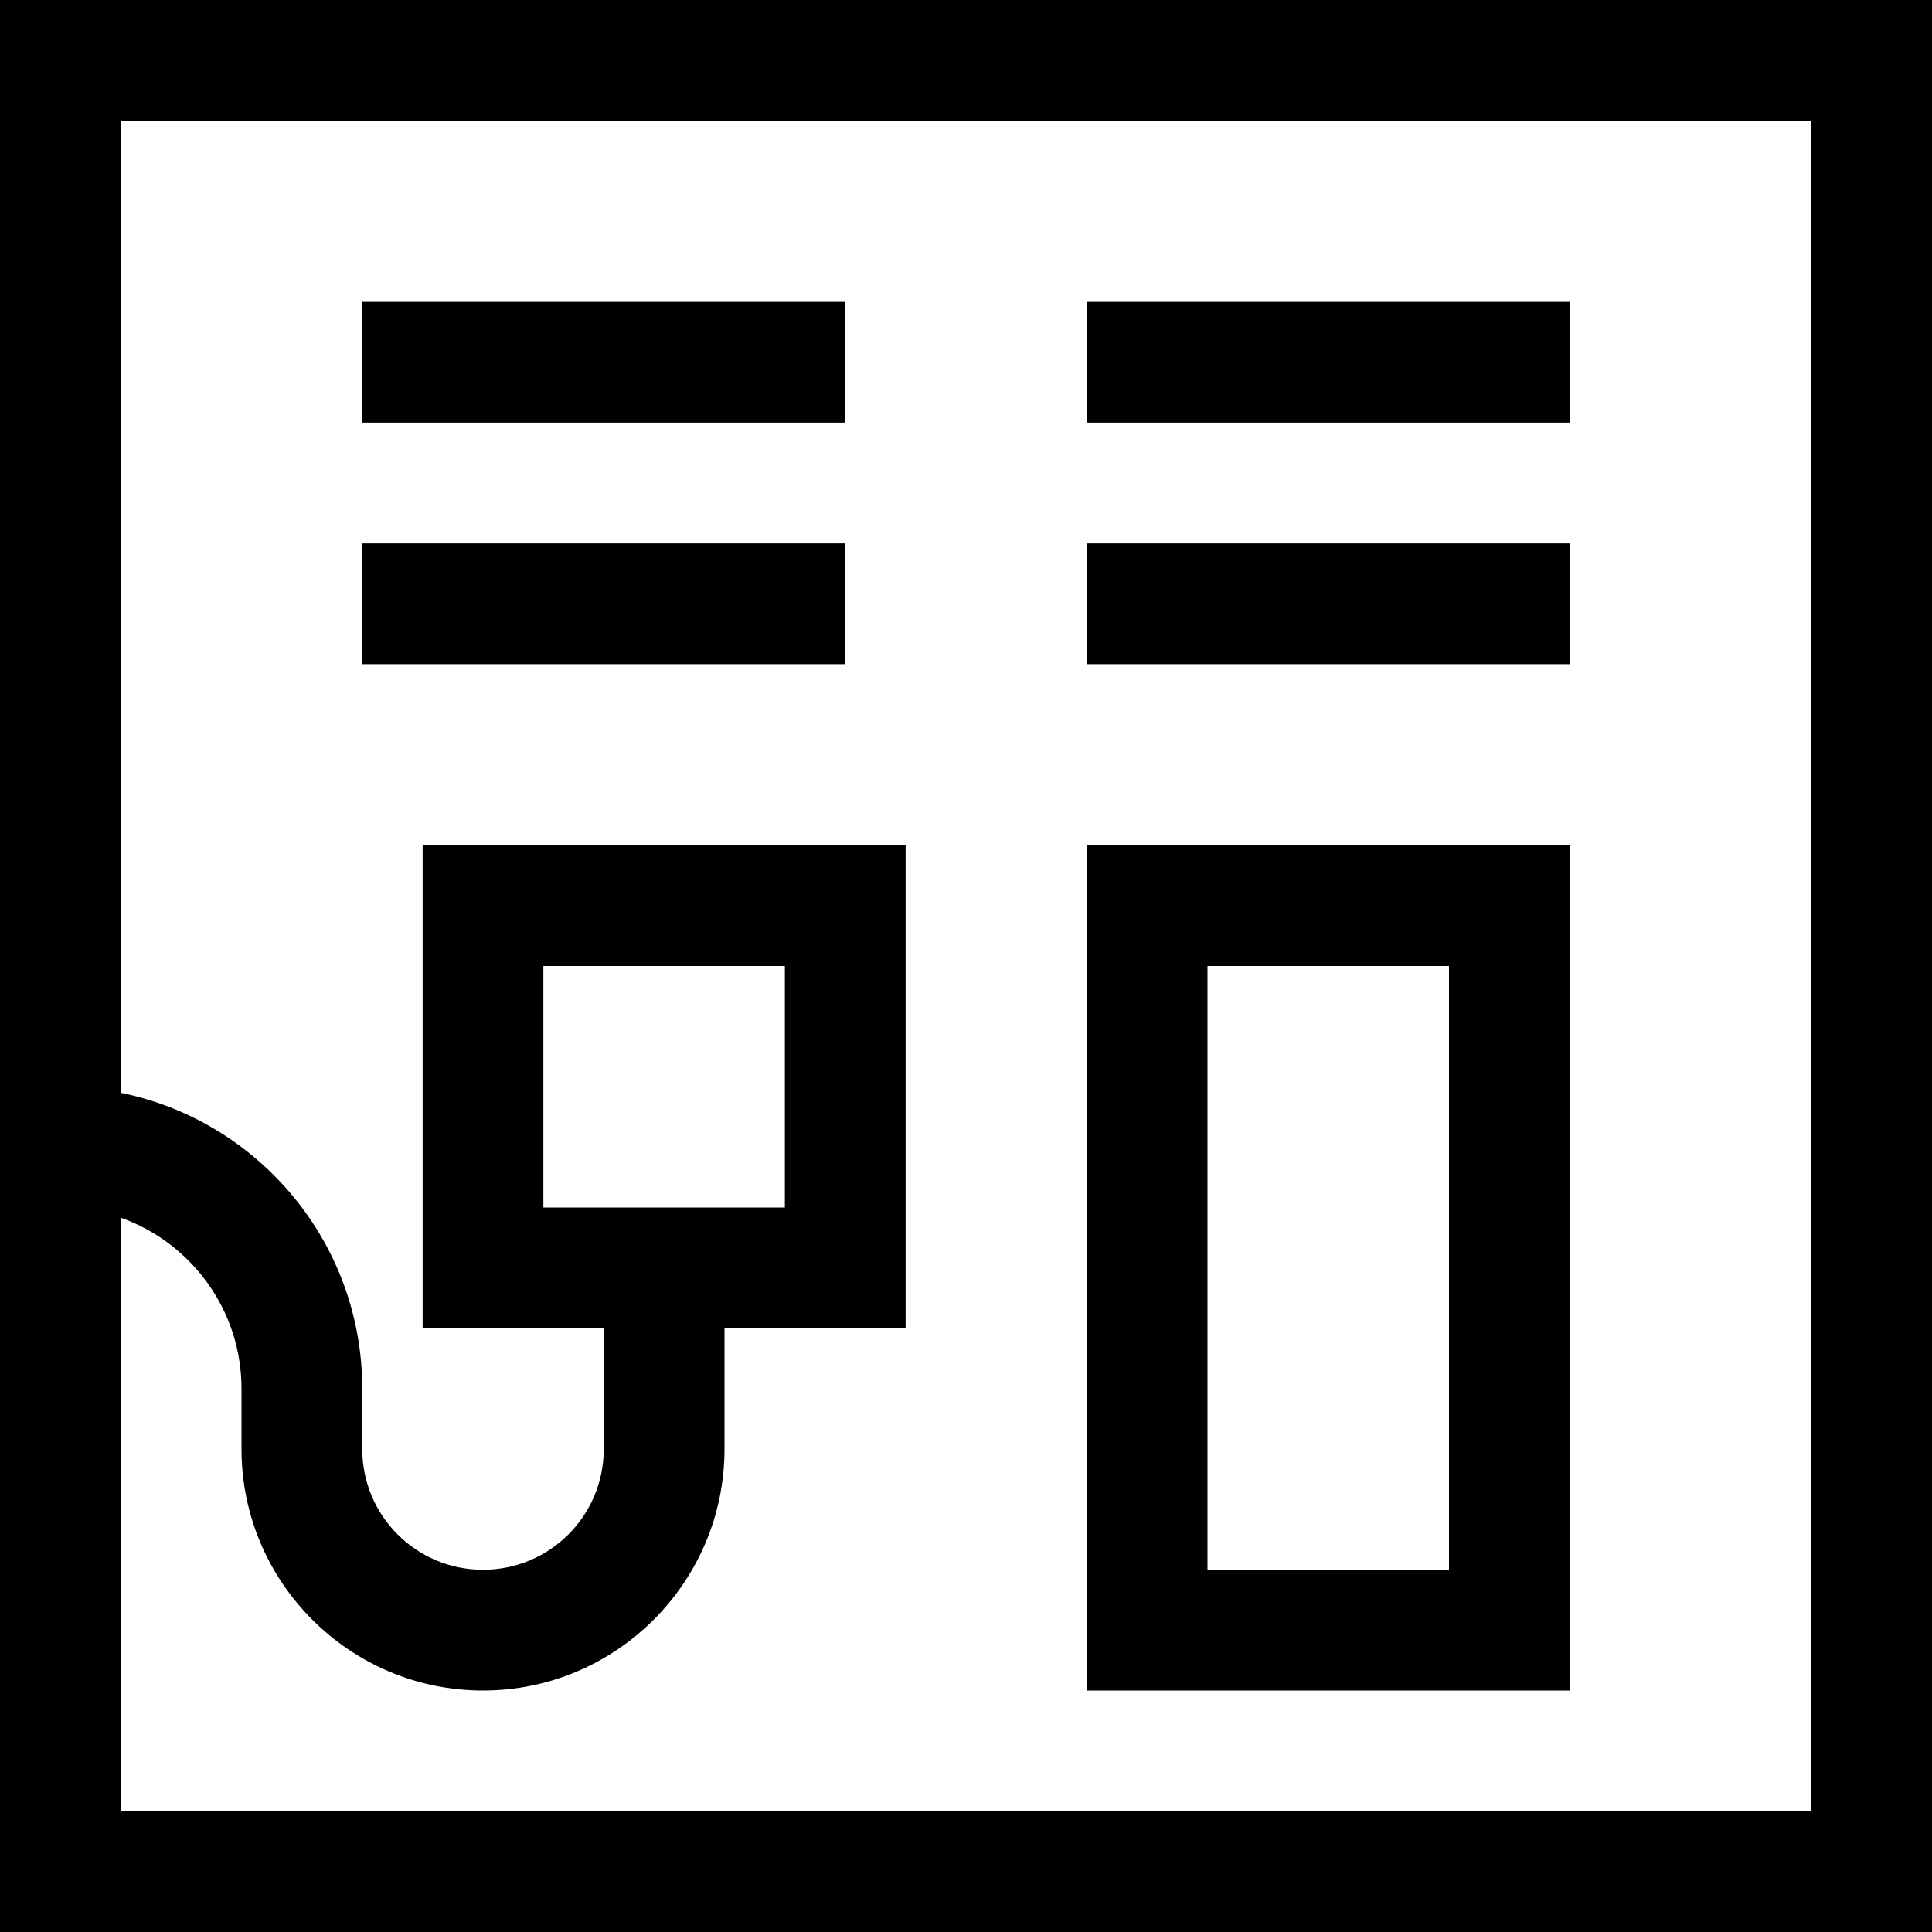 <?xml version="1.0" encoding="UTF-8"?>
<svg xmlns="http://www.w3.org/2000/svg" viewBox="0 0 512 512">
  <path d="M32 32V289.6C68.5 297 96 329.3 96 368v16c0 17.7 14.3 32 32 32s32-14.3 32-32V352H144 112V320 256 224h32 64 32v32 64 32H208 192v32c0 35.3-28.7 64-64 64s-64-28.7-64-64V368c0-20.9-13.4-38.7-32-45.3V480H480V32H32zM0 0H32 480h32V32 480v32H480 32 0V480 32 0zM112 80h96 16v32H208 112 96V80h16zm192 0h96 16v32H400 304 288V80h16zM112 144h96 16v32H208 112 96V144h16zm192 0h96 16v32H400 304 288V144h16zM208 320V256H144v64h32 32zm112-64V416h64V256H320zm-32-32h32 64 32v32V416v32H384 320 288V416 256 224z"></path>
</svg>
